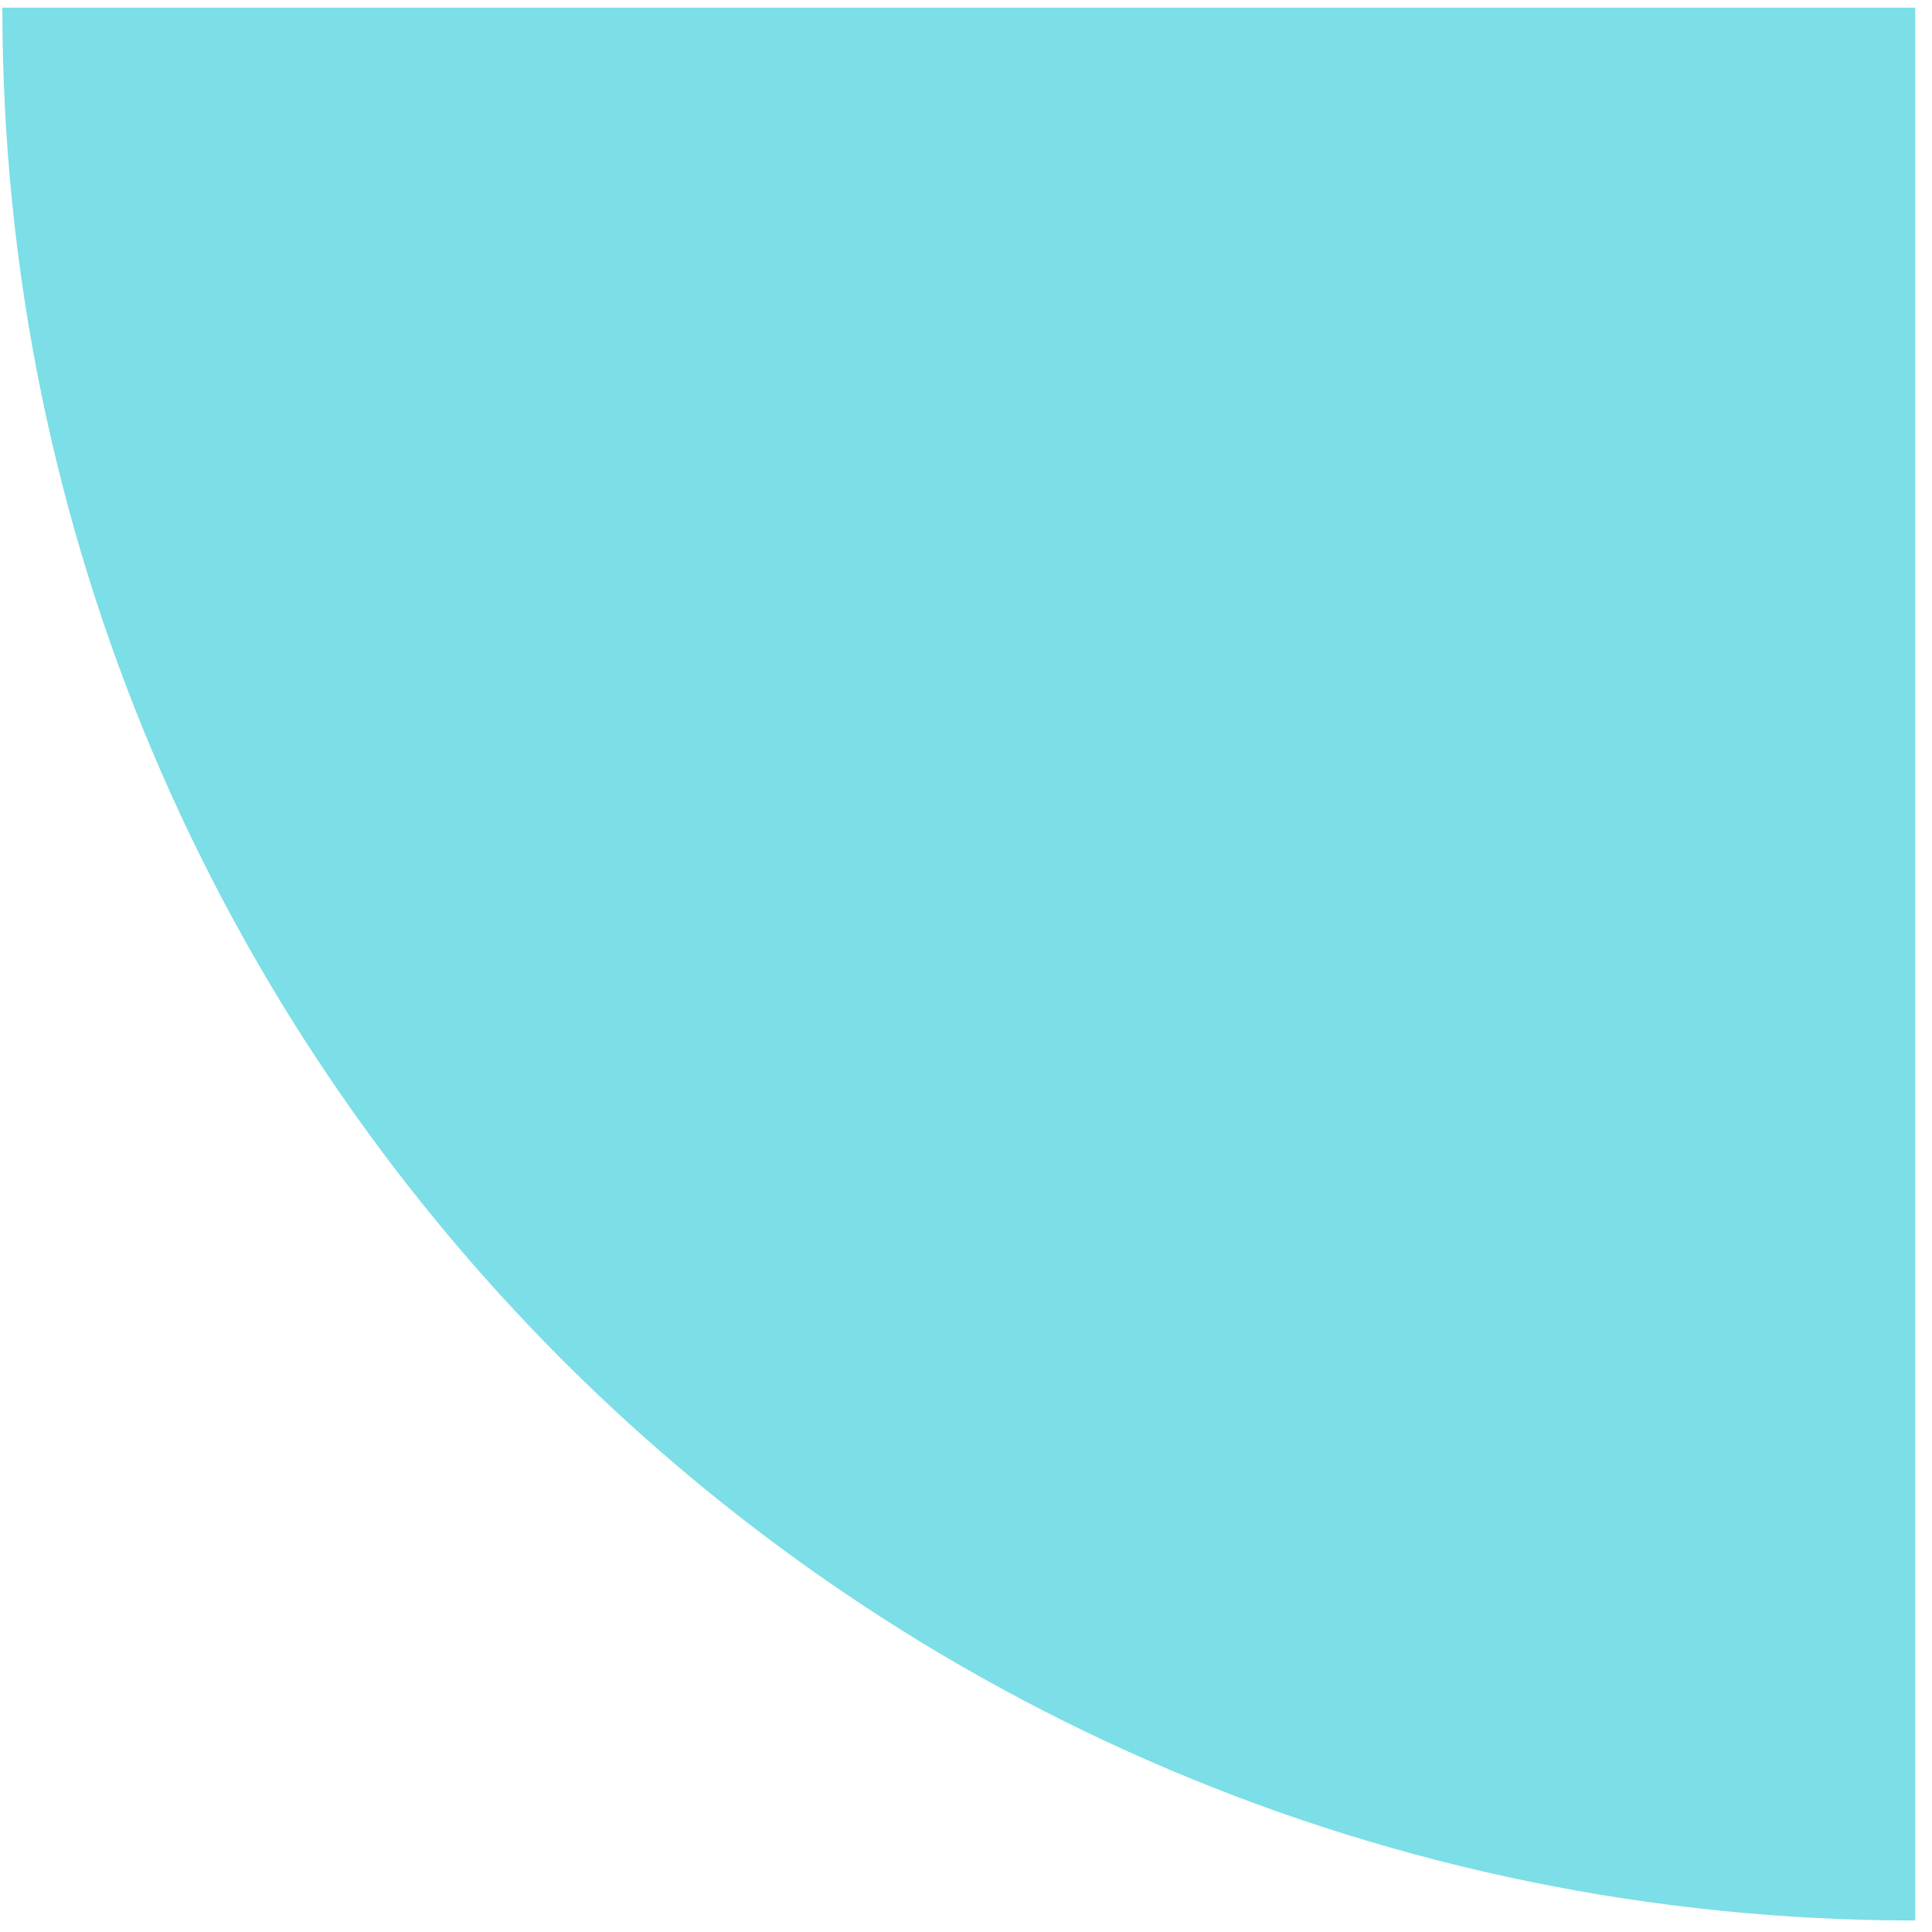 <svg xmlns="http://www.w3.org/2000/svg" width="101" height="101" viewBox="0 0 101 101" fill="none"><path d="M0.123 0.399H100.123V100.399V100.399C44.895 100.399 0.123 55.627 0.123 0.399V0.399Z" fill="#7CDEE6"></path></svg>